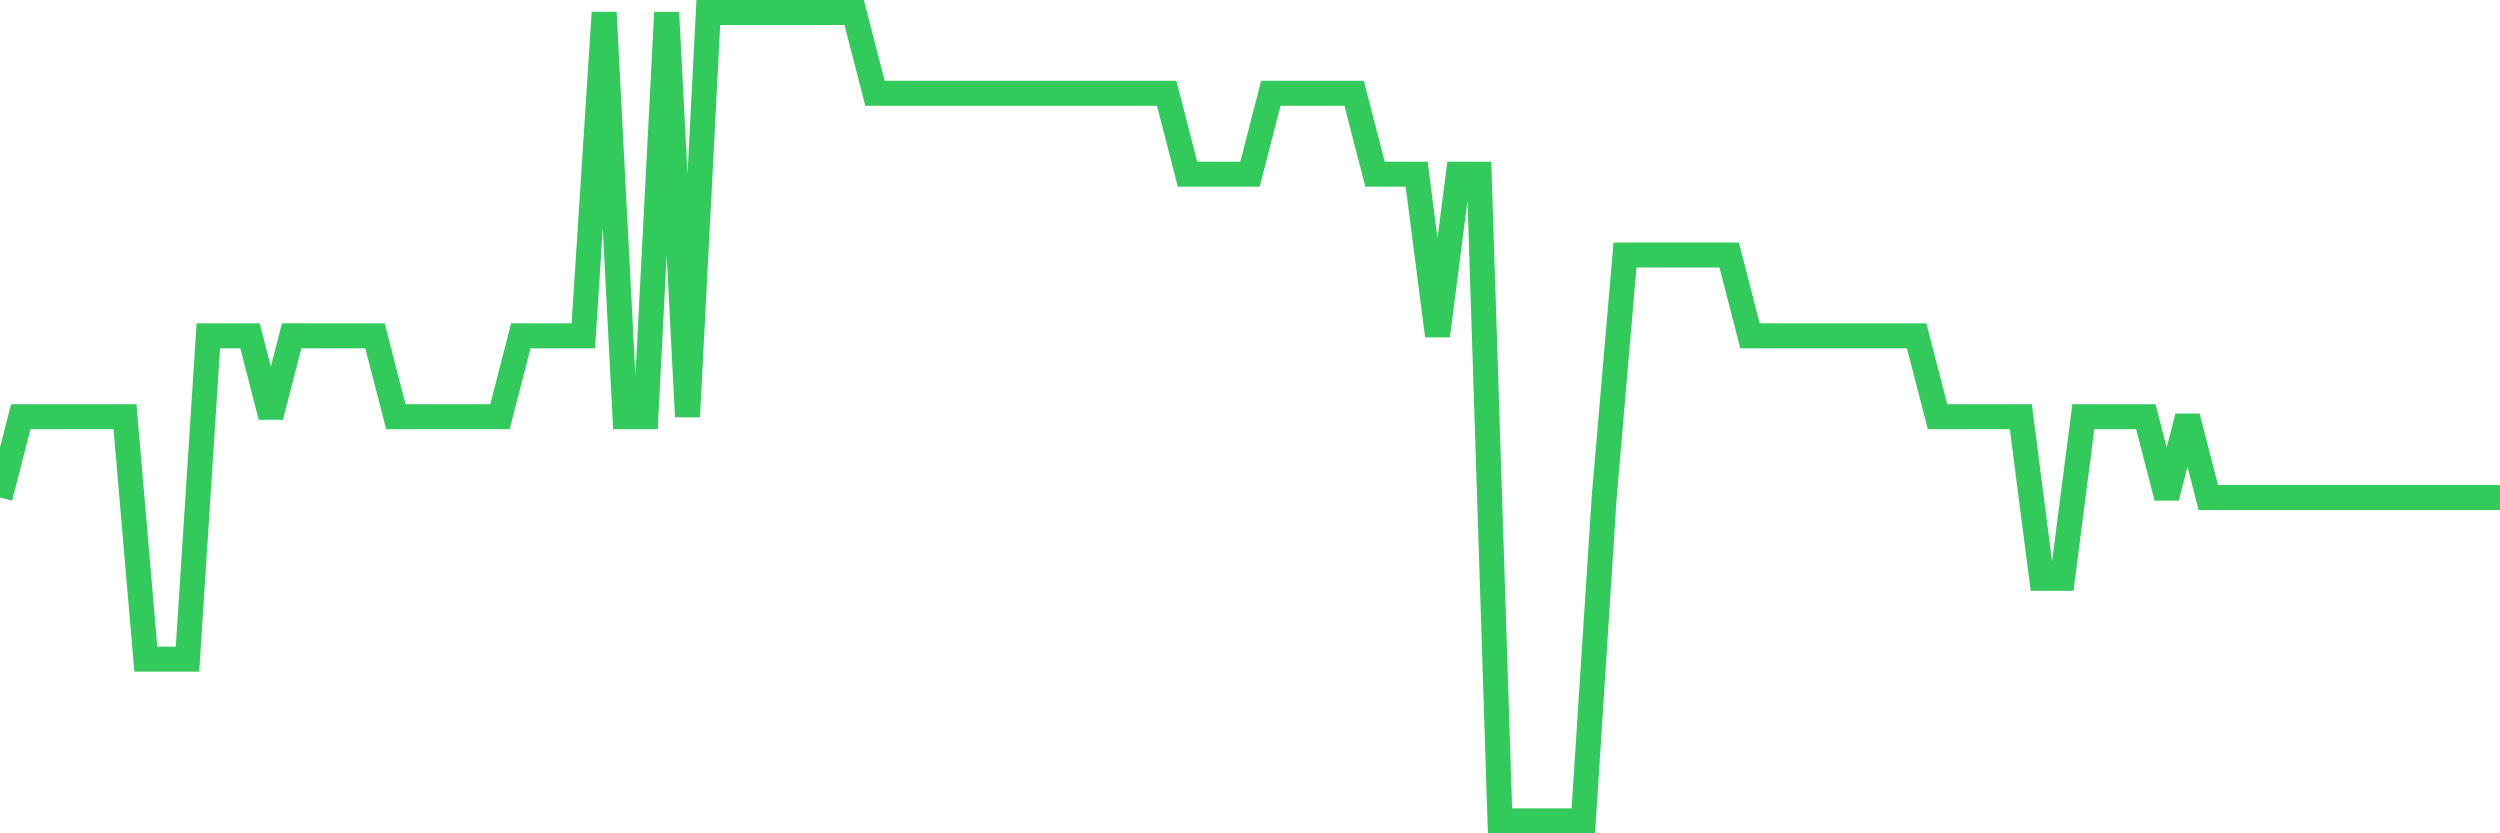 <svg
  xmlns="http://www.w3.org/2000/svg"
  xmlns:xlink="http://www.w3.org/1999/xlink"
  width="120"
  height="40"
  viewBox="0 0 120 40"
  preserveAspectRatio="none"
>
  <polyline
    points="0,23.88 1,20 2,20 3,20 4,20 5,20 6,20 7,31.64 8,31.64 9,31.64 10,16.12 11,16.12 12,16.12 13,20 14,16.12 15,16.12 16,16.12 17,16.12 18,16.12 19,20 20,20 21,20 22,20 23,20 24,20 25,16.12 26,16.12 27,16.12 28,16.12 29,0.6 30,20 31,20 32,0.6 33,20 34,0.6 35,0.6 36,0.6 37,0.6 38,0.6 39,0.6 40,0.6 41,0.6 42,4.48 43,4.48 44,4.48 45,4.48 46,4.48 47,4.48 48,4.48 49,4.48 50,4.48 51,4.48 52,4.48 53,4.48 54,4.48 55,4.48 56,4.48 57,8.36 58,8.36 59,8.36 60,8.36 61,4.48 62,4.48 63,4.48 64,4.48 65,4.48 66,8.36 67,8.36 68,8.36 69,16.12 70,8.36 71,8.36 72,39.4 73,39.4 74,39.4 75,39.4 76,39.4 77,23.88 78,12.24 79,12.24 80,12.24 81,12.24 82,12.24 83,12.24 84,16.12 85,16.12 86,16.12 87,16.12 88,16.12 89,16.12 90,16.12 91,16.12 92,16.12 93,20 94,20 95,20 96,20 97,20 98,27.76 99,27.76 100,20 101,20 102,20 103,20 104,23.88 105,20 106,23.88 107,23.88 108,23.88 109,23.88 110,23.88 111,23.88 112,23.88 113,23.88 114,23.88 115,23.88 116,23.88 117,23.88 118,23.88 119,23.88 120,23.88"
    fill="none"
    stroke="#32ca5b"
    stroke-width="1.2"
  >
  </polyline>
</svg>